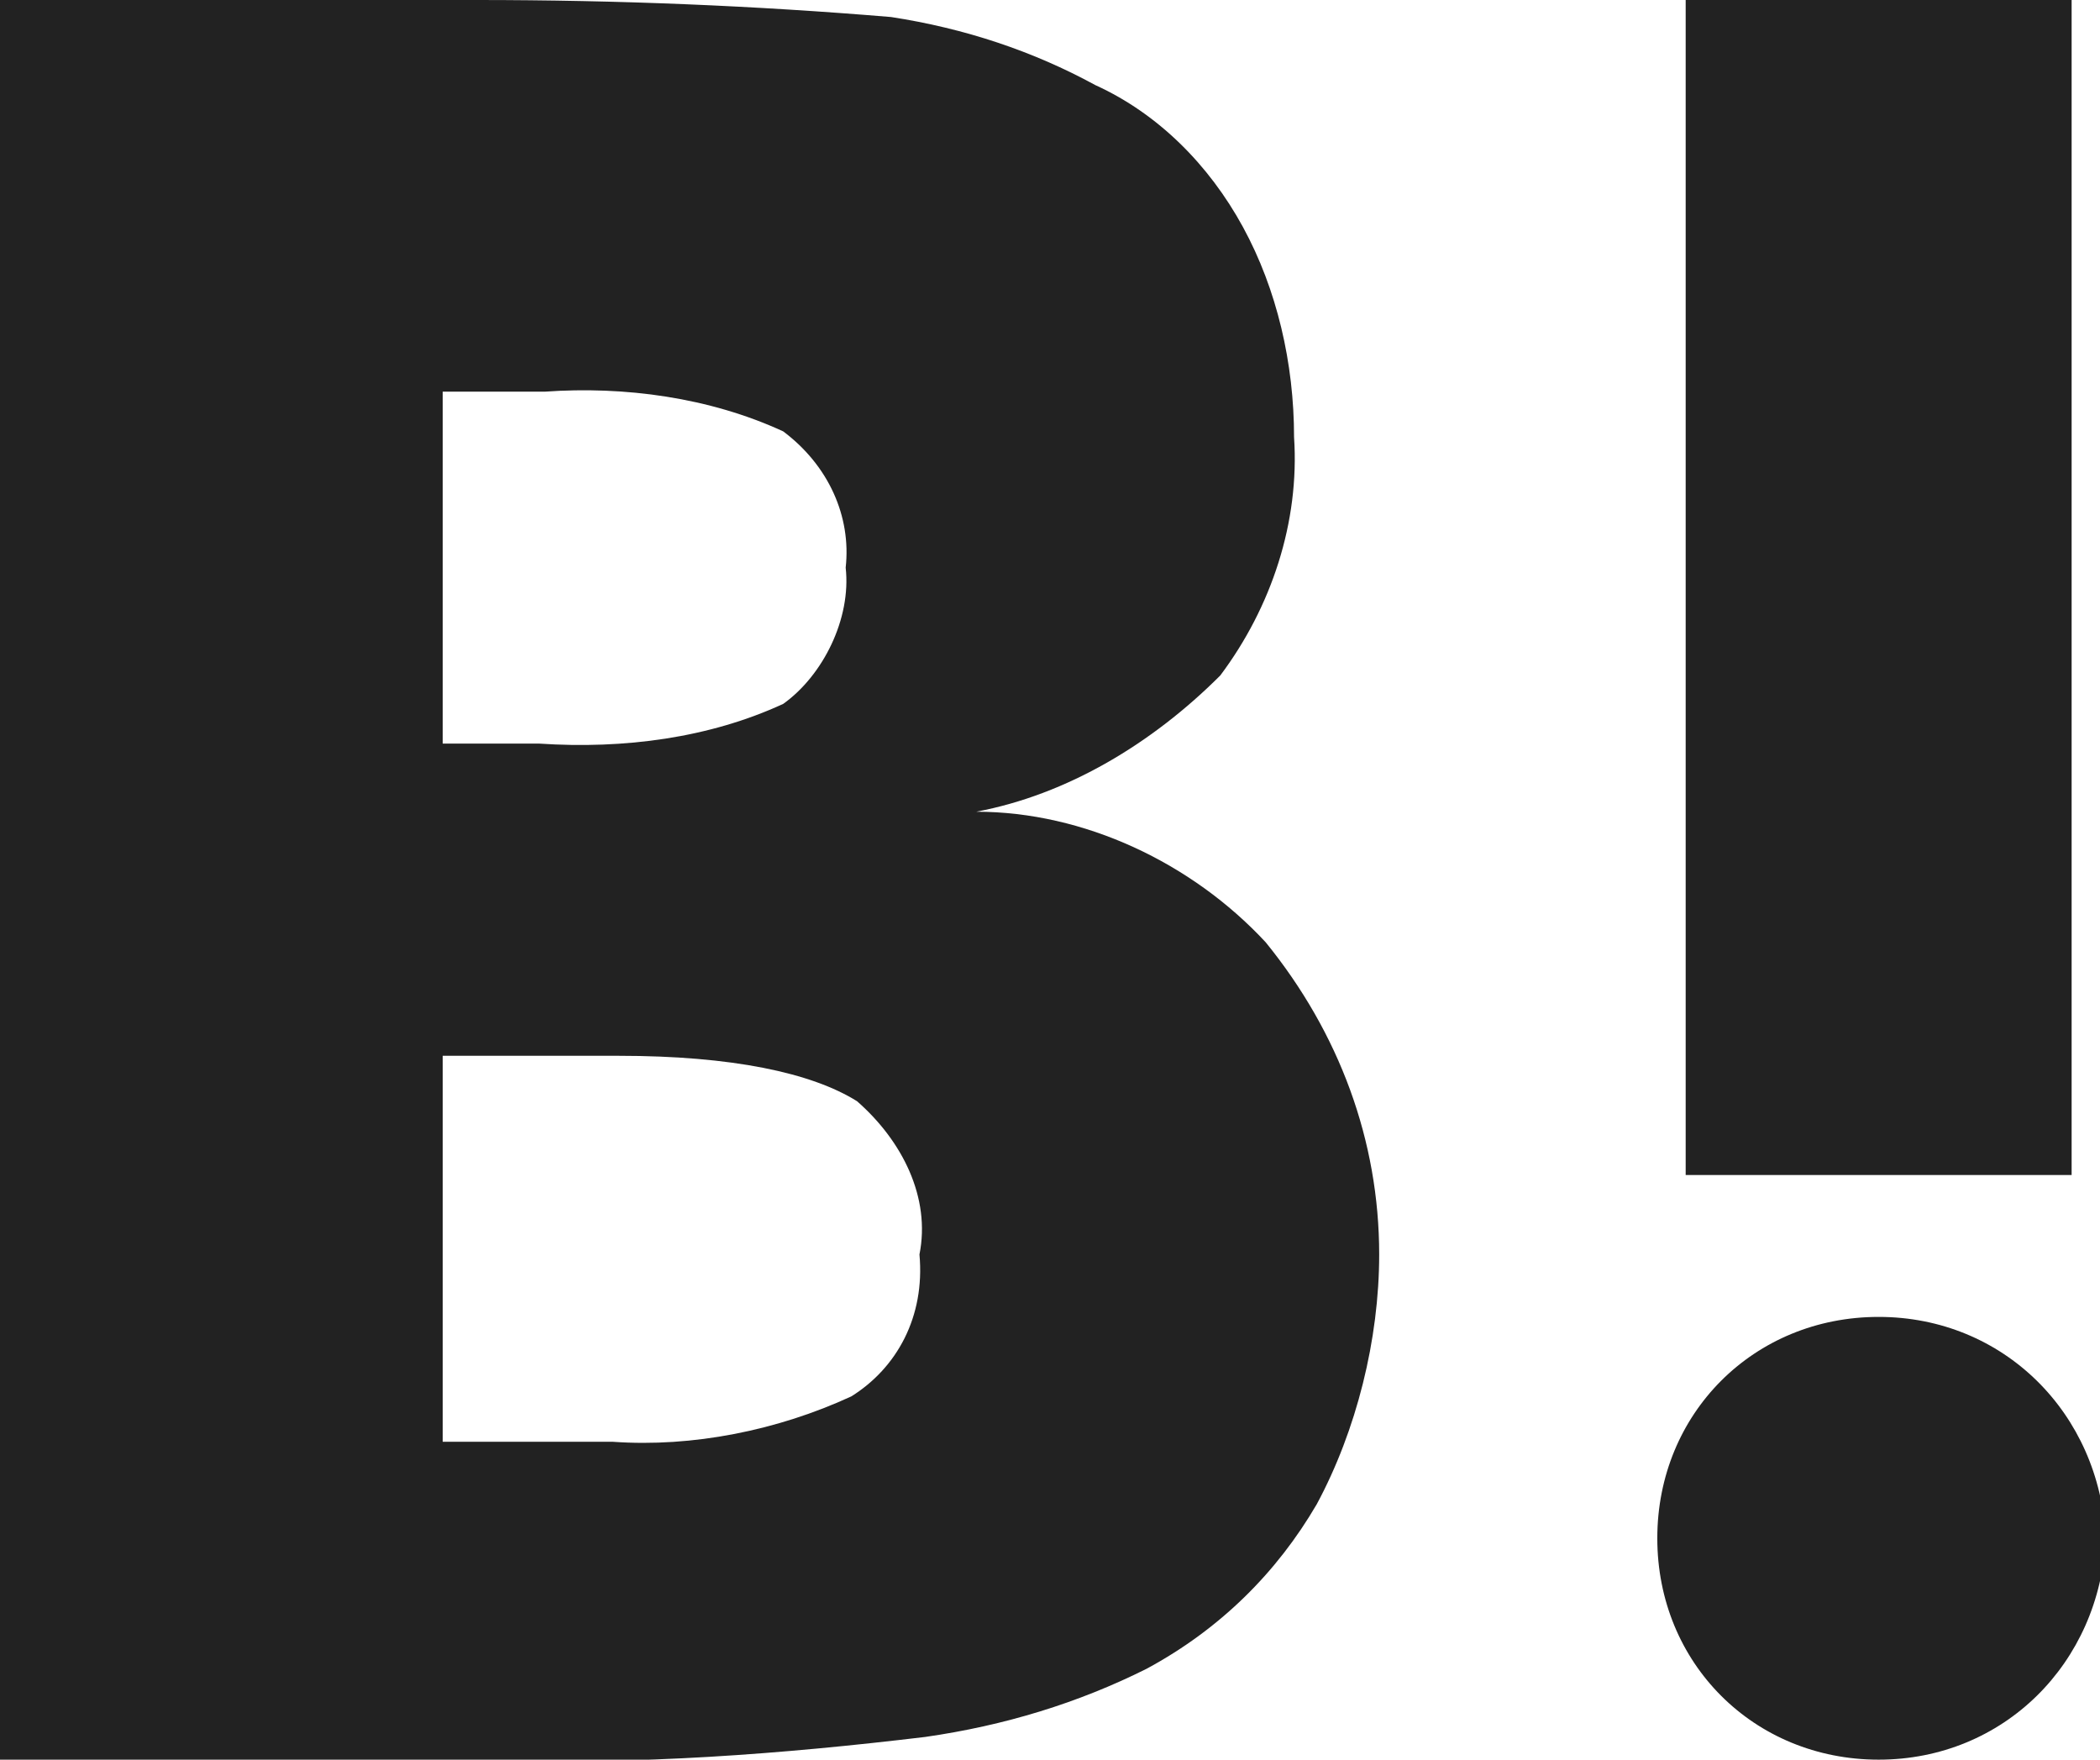 <?xml version="1.0" encoding="utf-8"?>
<!-- Generator: Adobe Illustrator 25.0.1, SVG Export Plug-In . SVG Version: 6.00 Build 0)  -->
<svg version="1.1" id="レイヤー_1" xmlns="http://www.w3.org/2000/svg" xmlns:xlink="http://www.w3.org/1999/xlink" x="0px"
	 y="0px" viewBox="0 0 37 31" style="enable-background:new 0 0 37 31;" xml:space="preserve">
<style type="text/css">
	.st0{fill-rule:evenodd;clip-rule:evenodd;fill:#222222;}
</style>
<path id="hatebu.svg" class="st0" d="M22.3,16.6c-1.3-1.4-3.2-2.3-5.1-2.3c1.6-0.3,3.1-1.2,4.3-2.4c0.9-1.2,1.4-2.7,1.3-4.2
	c0-1.3-0.3-2.6-0.9-3.7s-1.5-2-2.6-2.5c-1.1-0.6-2.3-1-3.6-1.2C13.3,0.1,10.9,0,8.4,0H0v31h8.7c2.5,0.1,5.1-0.1,7.6-0.4
	c1.4-0.2,2.7-0.6,3.9-1.2c1.3-0.7,2.3-1.7,3-2.9c0.7-1.3,1.1-2.9,1.1-4.4C24.3,20.1,23.6,18.2,22.3,16.6z M7.8,6.9h1.8
	C11,6.8,12.5,7,13.8,7.6c0.8,0.6,1.2,1.5,1.1,2.4c0.1,0.9-0.4,1.9-1.1,2.4c-1.3,0.6-2.8,0.8-4.3,0.7H7.8V6.9L7.8,6.9L7.8,6.9z
	 M15,24.6c-1.3,0.6-2.8,0.9-4.2,0.8h-3v-6.8h3.1c2,0,3.4,0.3,4.2,0.8c0.8,0.7,1.3,1.7,1.1,2.7C16.3,23.2,15.8,24.1,15,24.6L15,24.6z
	 M33.1,23.2c-2.2,0-3.9,1.7-3.9,3.9s1.7,3.9,3.9,3.9s3.9-1.7,4-3.9l0,0l0,0C37,24.9,35.3,23.2,33.1,23.2L33.1,23.2z M29.7,0h6.8
	v20.7h-6.8V0z"/>
</svg>
